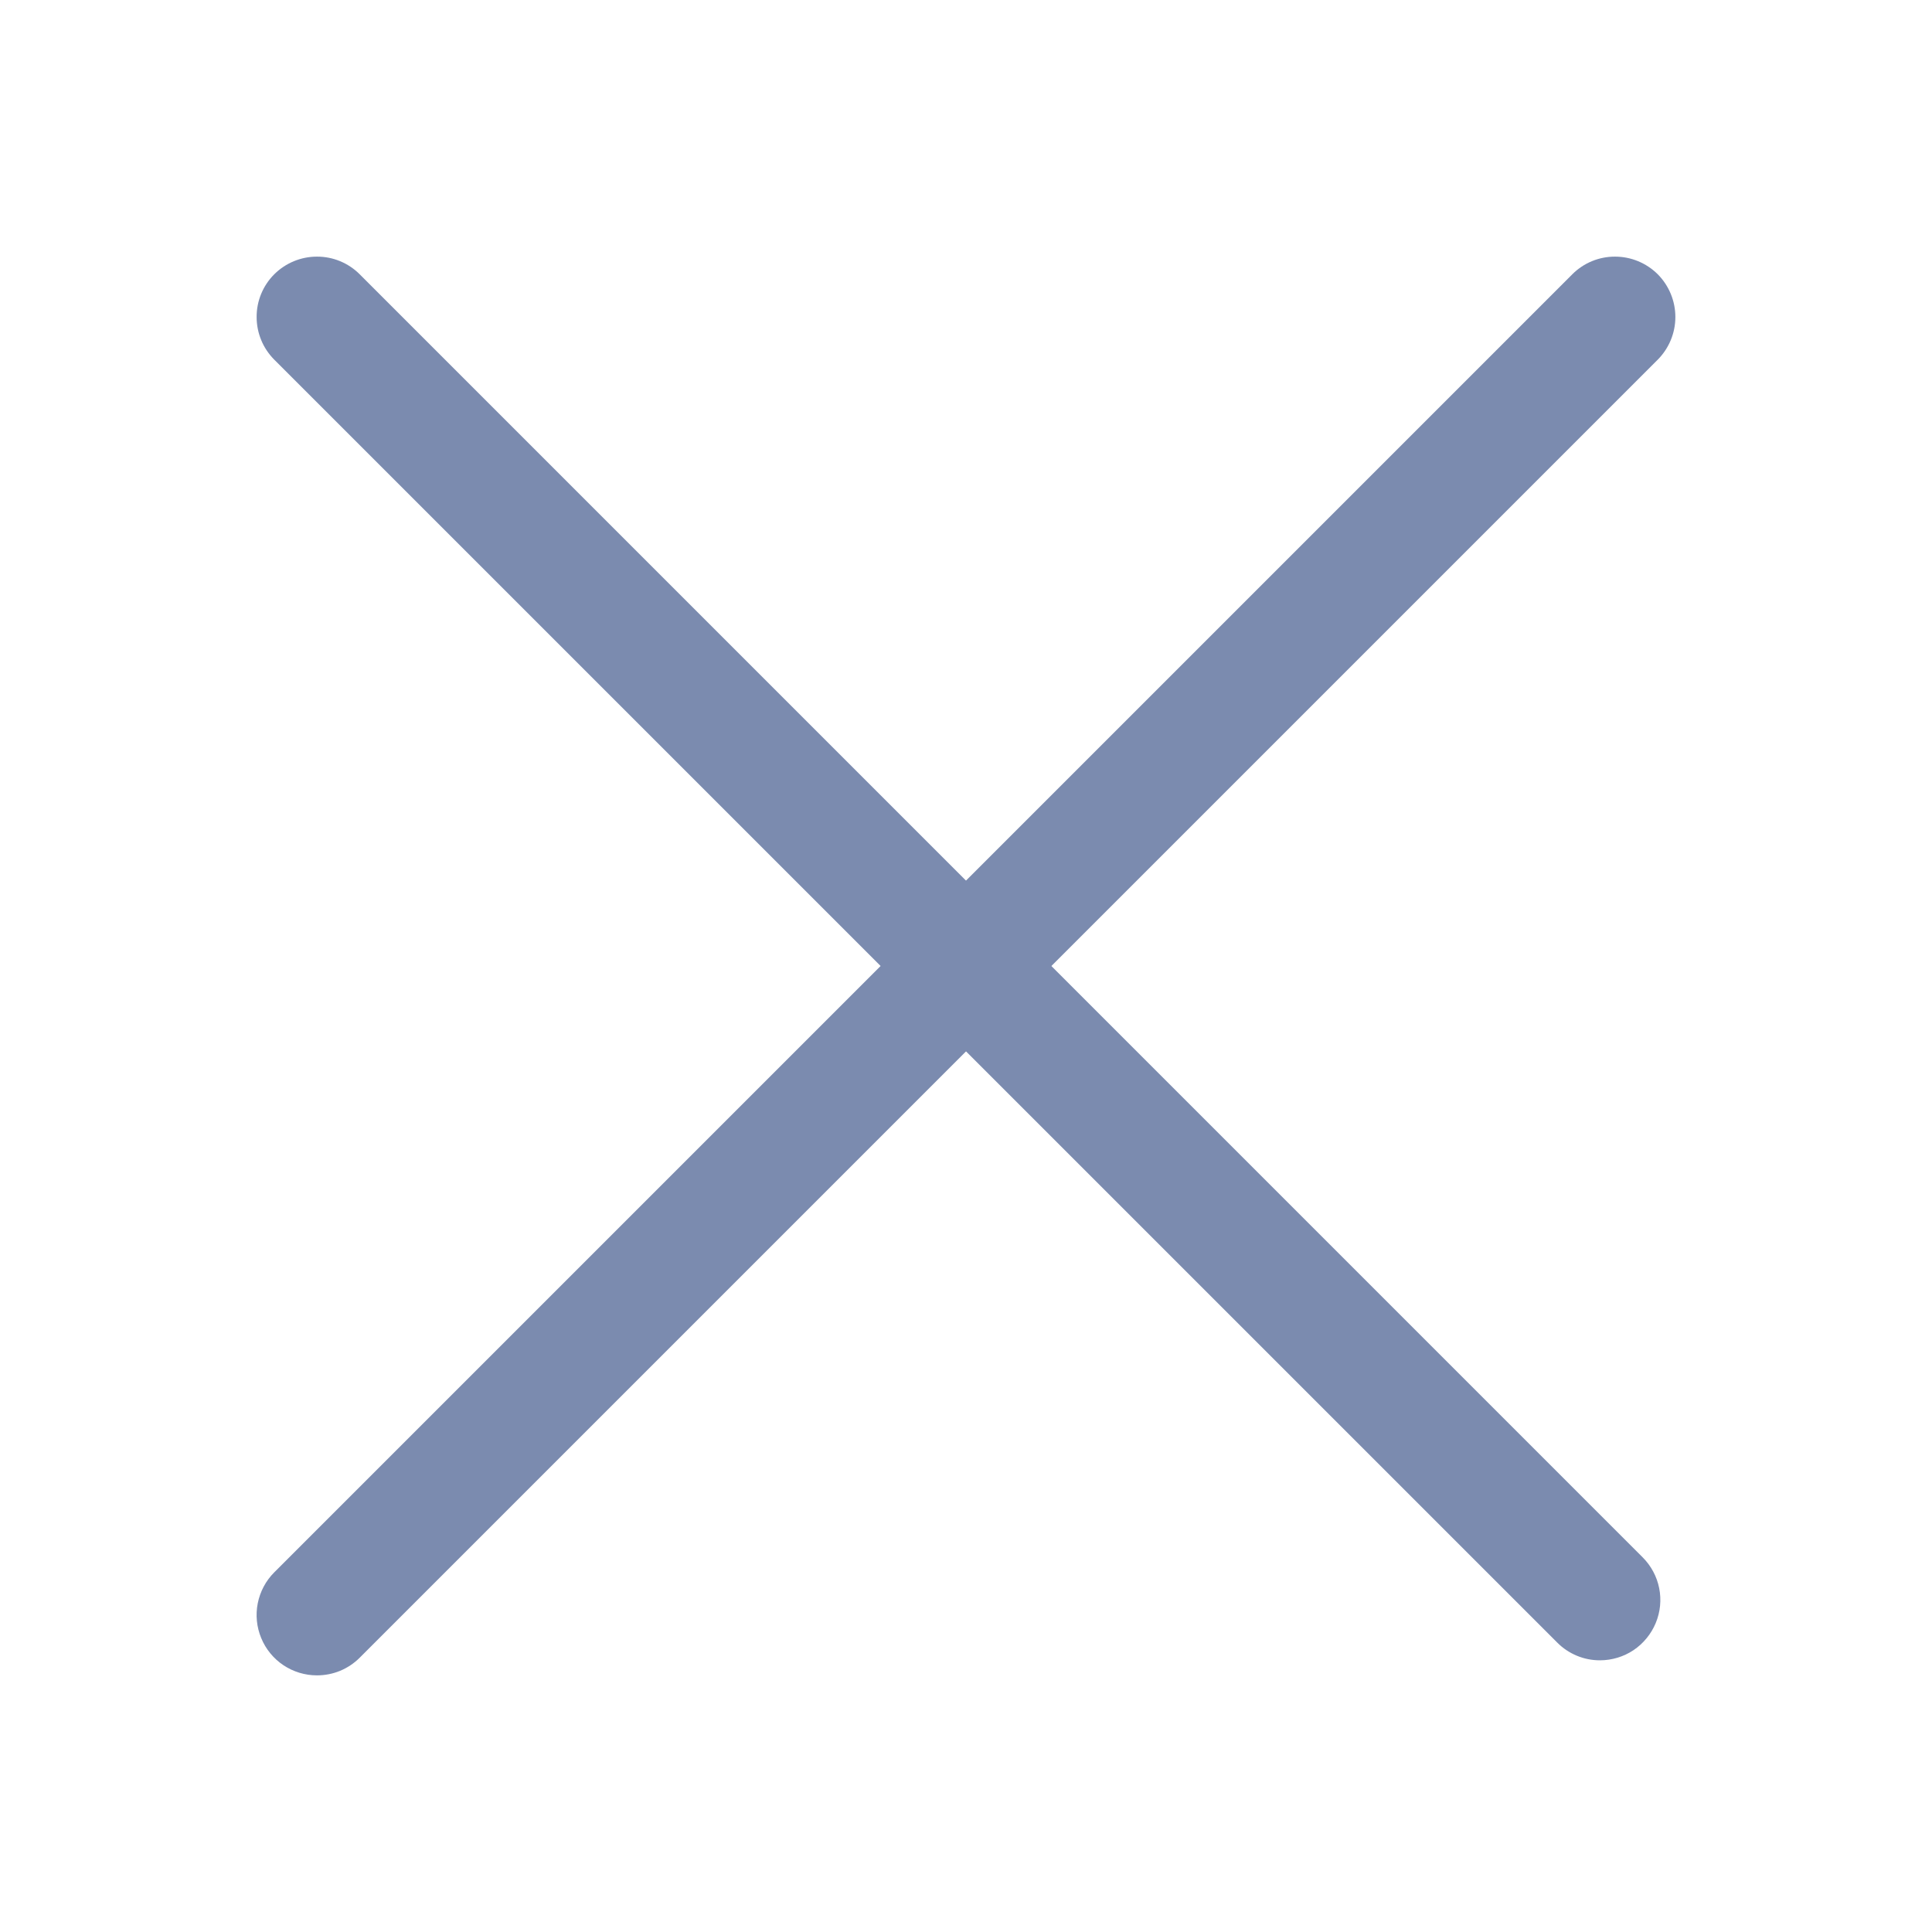 <svg width="24" height="24" viewBox="0 0 24 24" fill="none" xmlns="http://www.w3.org/2000/svg">
<path d="M19.875 20.625C19.776 20.625 19.679 20.606 19.588 20.568C19.497 20.53 19.414 20.475 19.345 20.405L3.407 4.468C3.338 4.398 3.282 4.316 3.245 4.225C3.207 4.134 3.188 4.036 3.188 3.938C3.187 3.739 3.266 3.548 3.407 3.407C3.548 3.267 3.738 3.188 3.937 3.188C4.136 3.187 4.327 3.266 4.468 3.407L20.405 19.345C20.51 19.45 20.582 19.583 20.611 19.729C20.64 19.874 20.625 20.025 20.568 20.162C20.511 20.299 20.415 20.416 20.292 20.499C20.169 20.581 20.023 20.625 19.875 20.625Z" fill="#7B8BAF"/>
<path d="M3.937 20.812C3.789 20.812 3.644 20.768 3.521 20.686C3.398 20.604 3.301 20.486 3.245 20.349C3.188 20.212 3.173 20.061 3.202 19.916C3.231 19.771 3.302 19.637 3.407 19.532L19.532 3.407C19.673 3.266 19.864 3.187 20.063 3.188C20.262 3.188 20.452 3.267 20.593 3.407C20.733 3.548 20.812 3.739 20.812 3.938C20.812 4.137 20.733 4.327 20.593 4.468L4.468 20.593C4.398 20.663 4.315 20.718 4.224 20.756C4.133 20.793 4.036 20.812 3.937 20.812Z" fill="#7B8BAF"/>
</svg>
